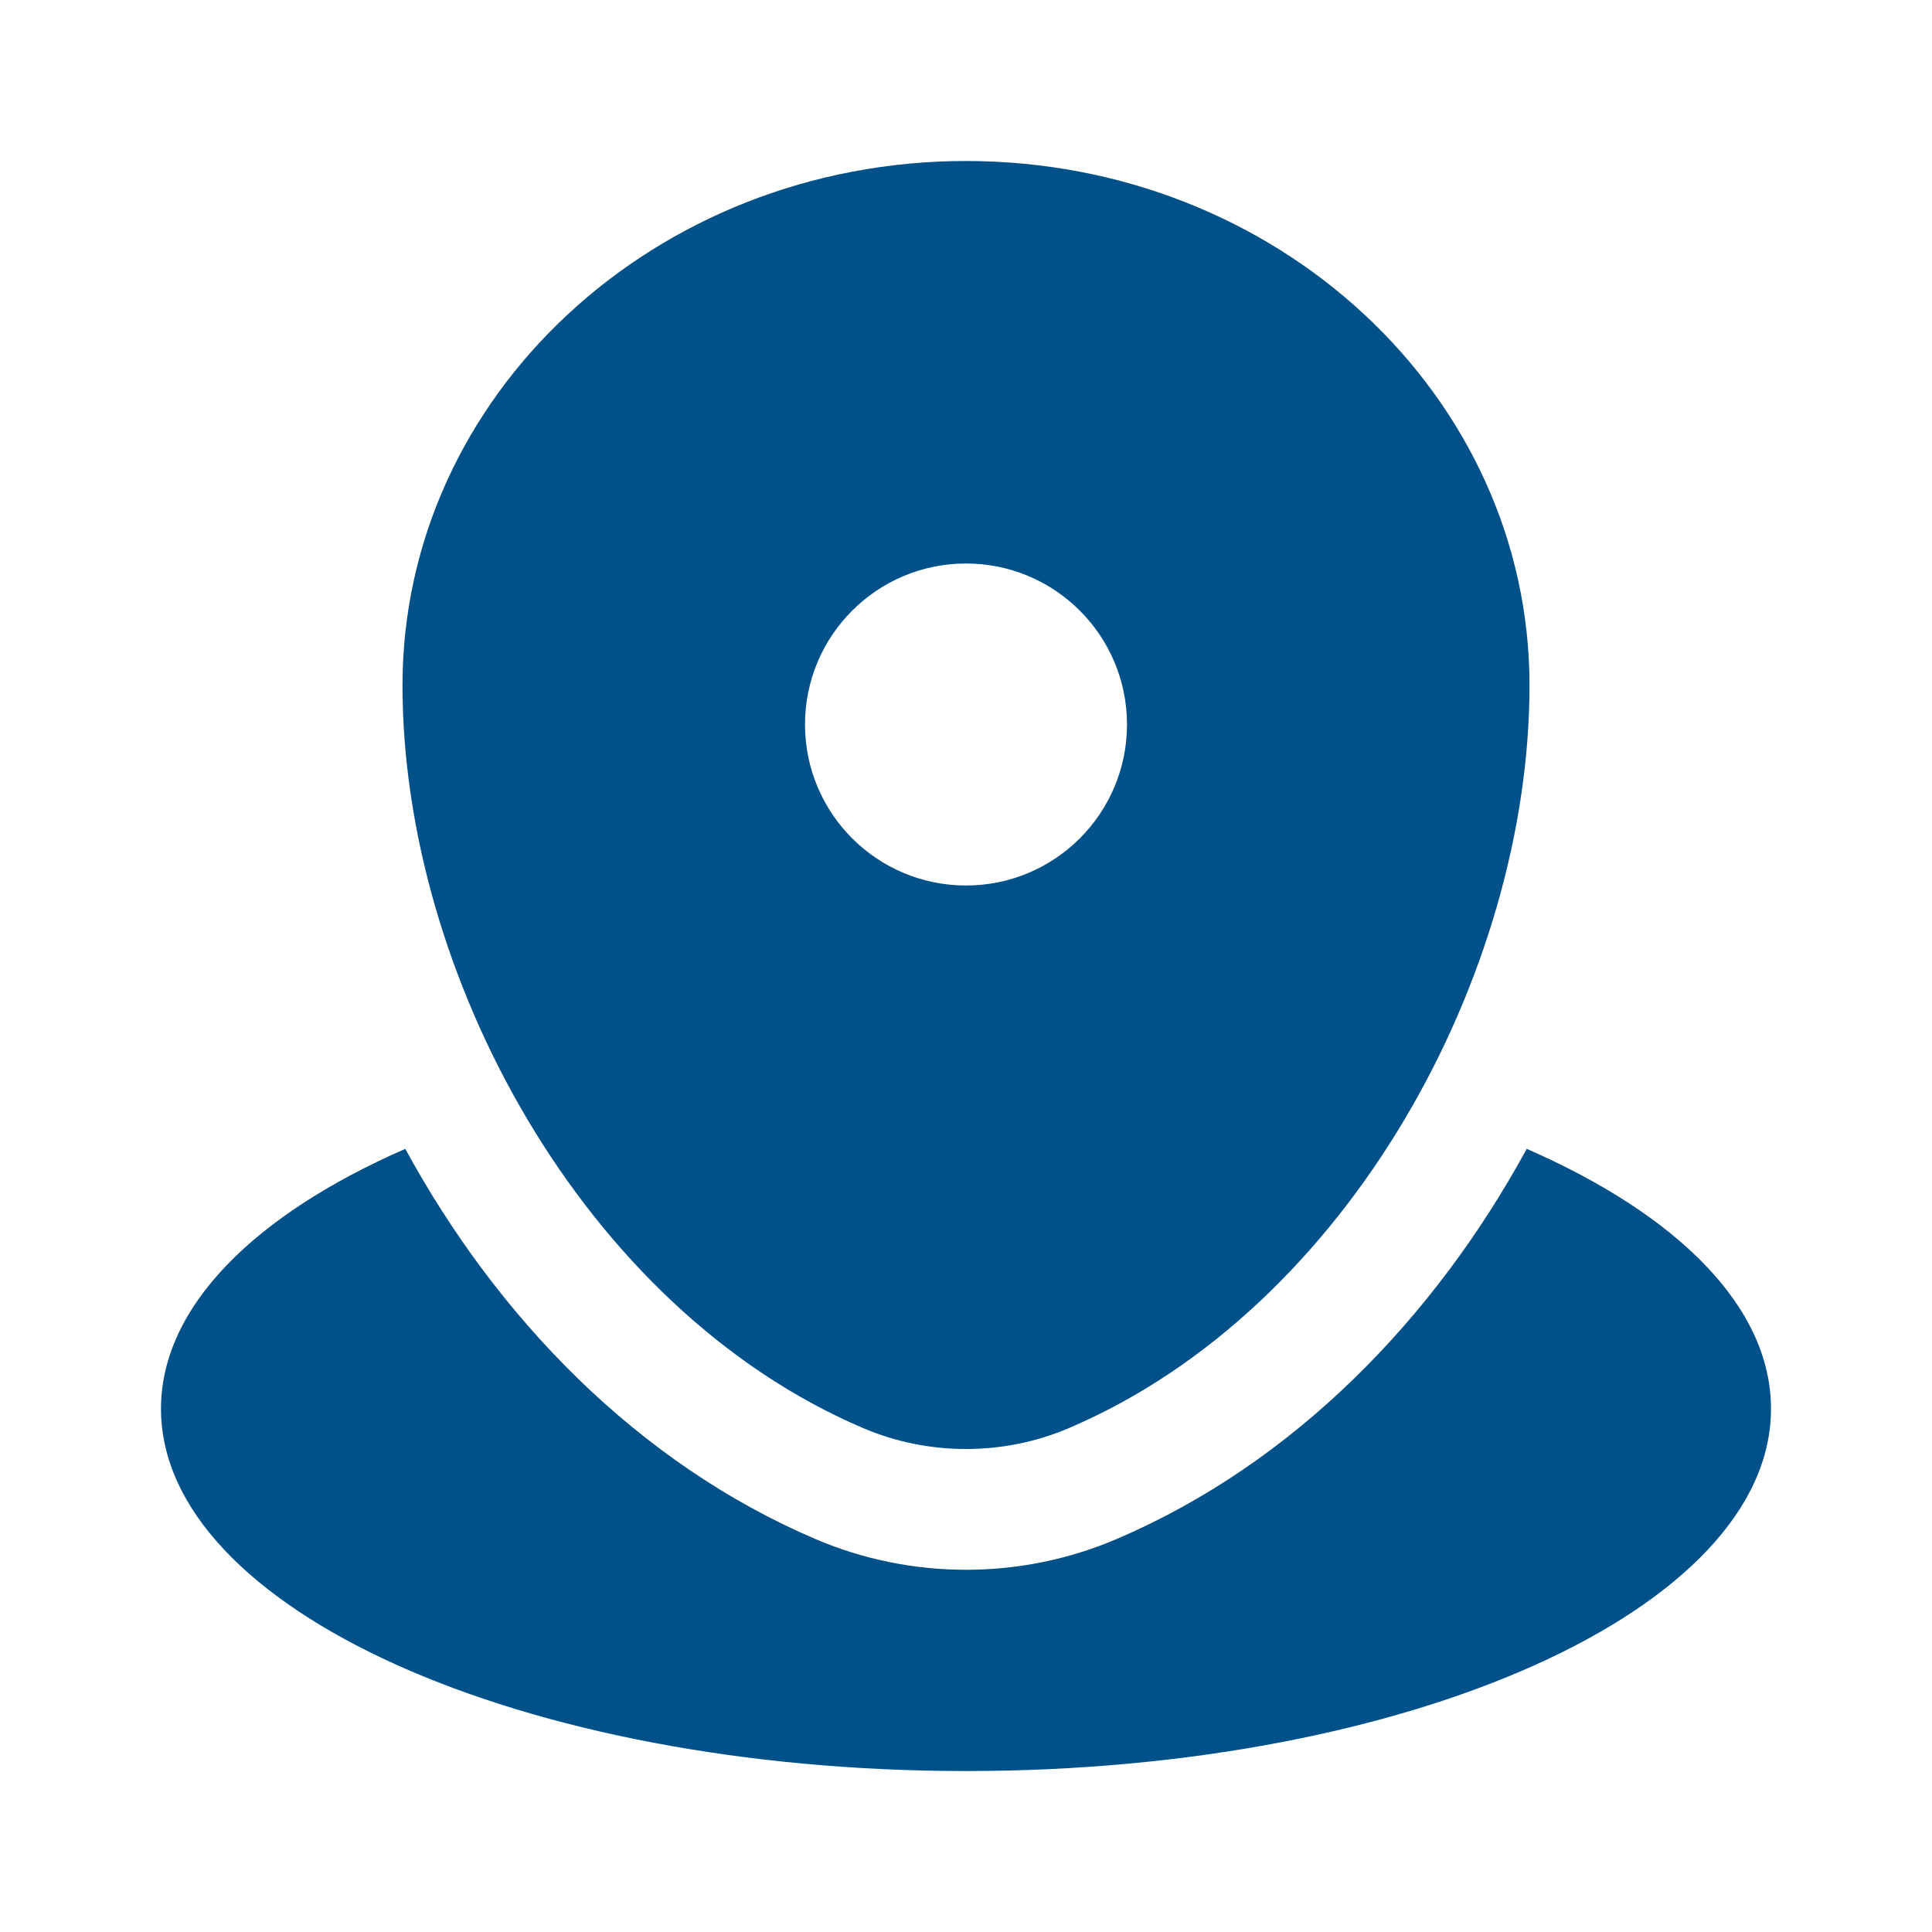<svg width="48" height="48" viewBox="0 0 48 48" fill="none" xmlns="http://www.w3.org/2000/svg">
<path d="M24 44.001C35.046 44.001 44 39.971 44 35.001C44 32.467 41.674 30.178 37.931 28.543C35.647 32.735 32.163 36.348 27.739 38.238C25.361 39.255 22.639 39.255 20.261 38.238C15.837 36.348 12.353 32.735 10.069 28.543C6.326 30.178 4 32.467 4 35.001C4 39.971 12.954 44.001 24 44.001Z" fill="#00508A"/>
<path fill-rule="evenodd" clip-rule="evenodd" d="M10 17.029C10 9.833 16.268 4 24 4C31.732 4 38 9.833 38 17.029C38 24.169 33.532 32.5 26.56 35.479C24.935 36.174 23.065 36.174 21.44 35.479C14.468 32.5 10 24.169 10 17.029ZM24 22C26.209 22 28 20.209 28 18C28 15.791 26.209 14 24 14C21.791 14 20 15.791 20 18C20 20.209 21.791 22 24 22Z" fill="#00508A"/>
</svg>
